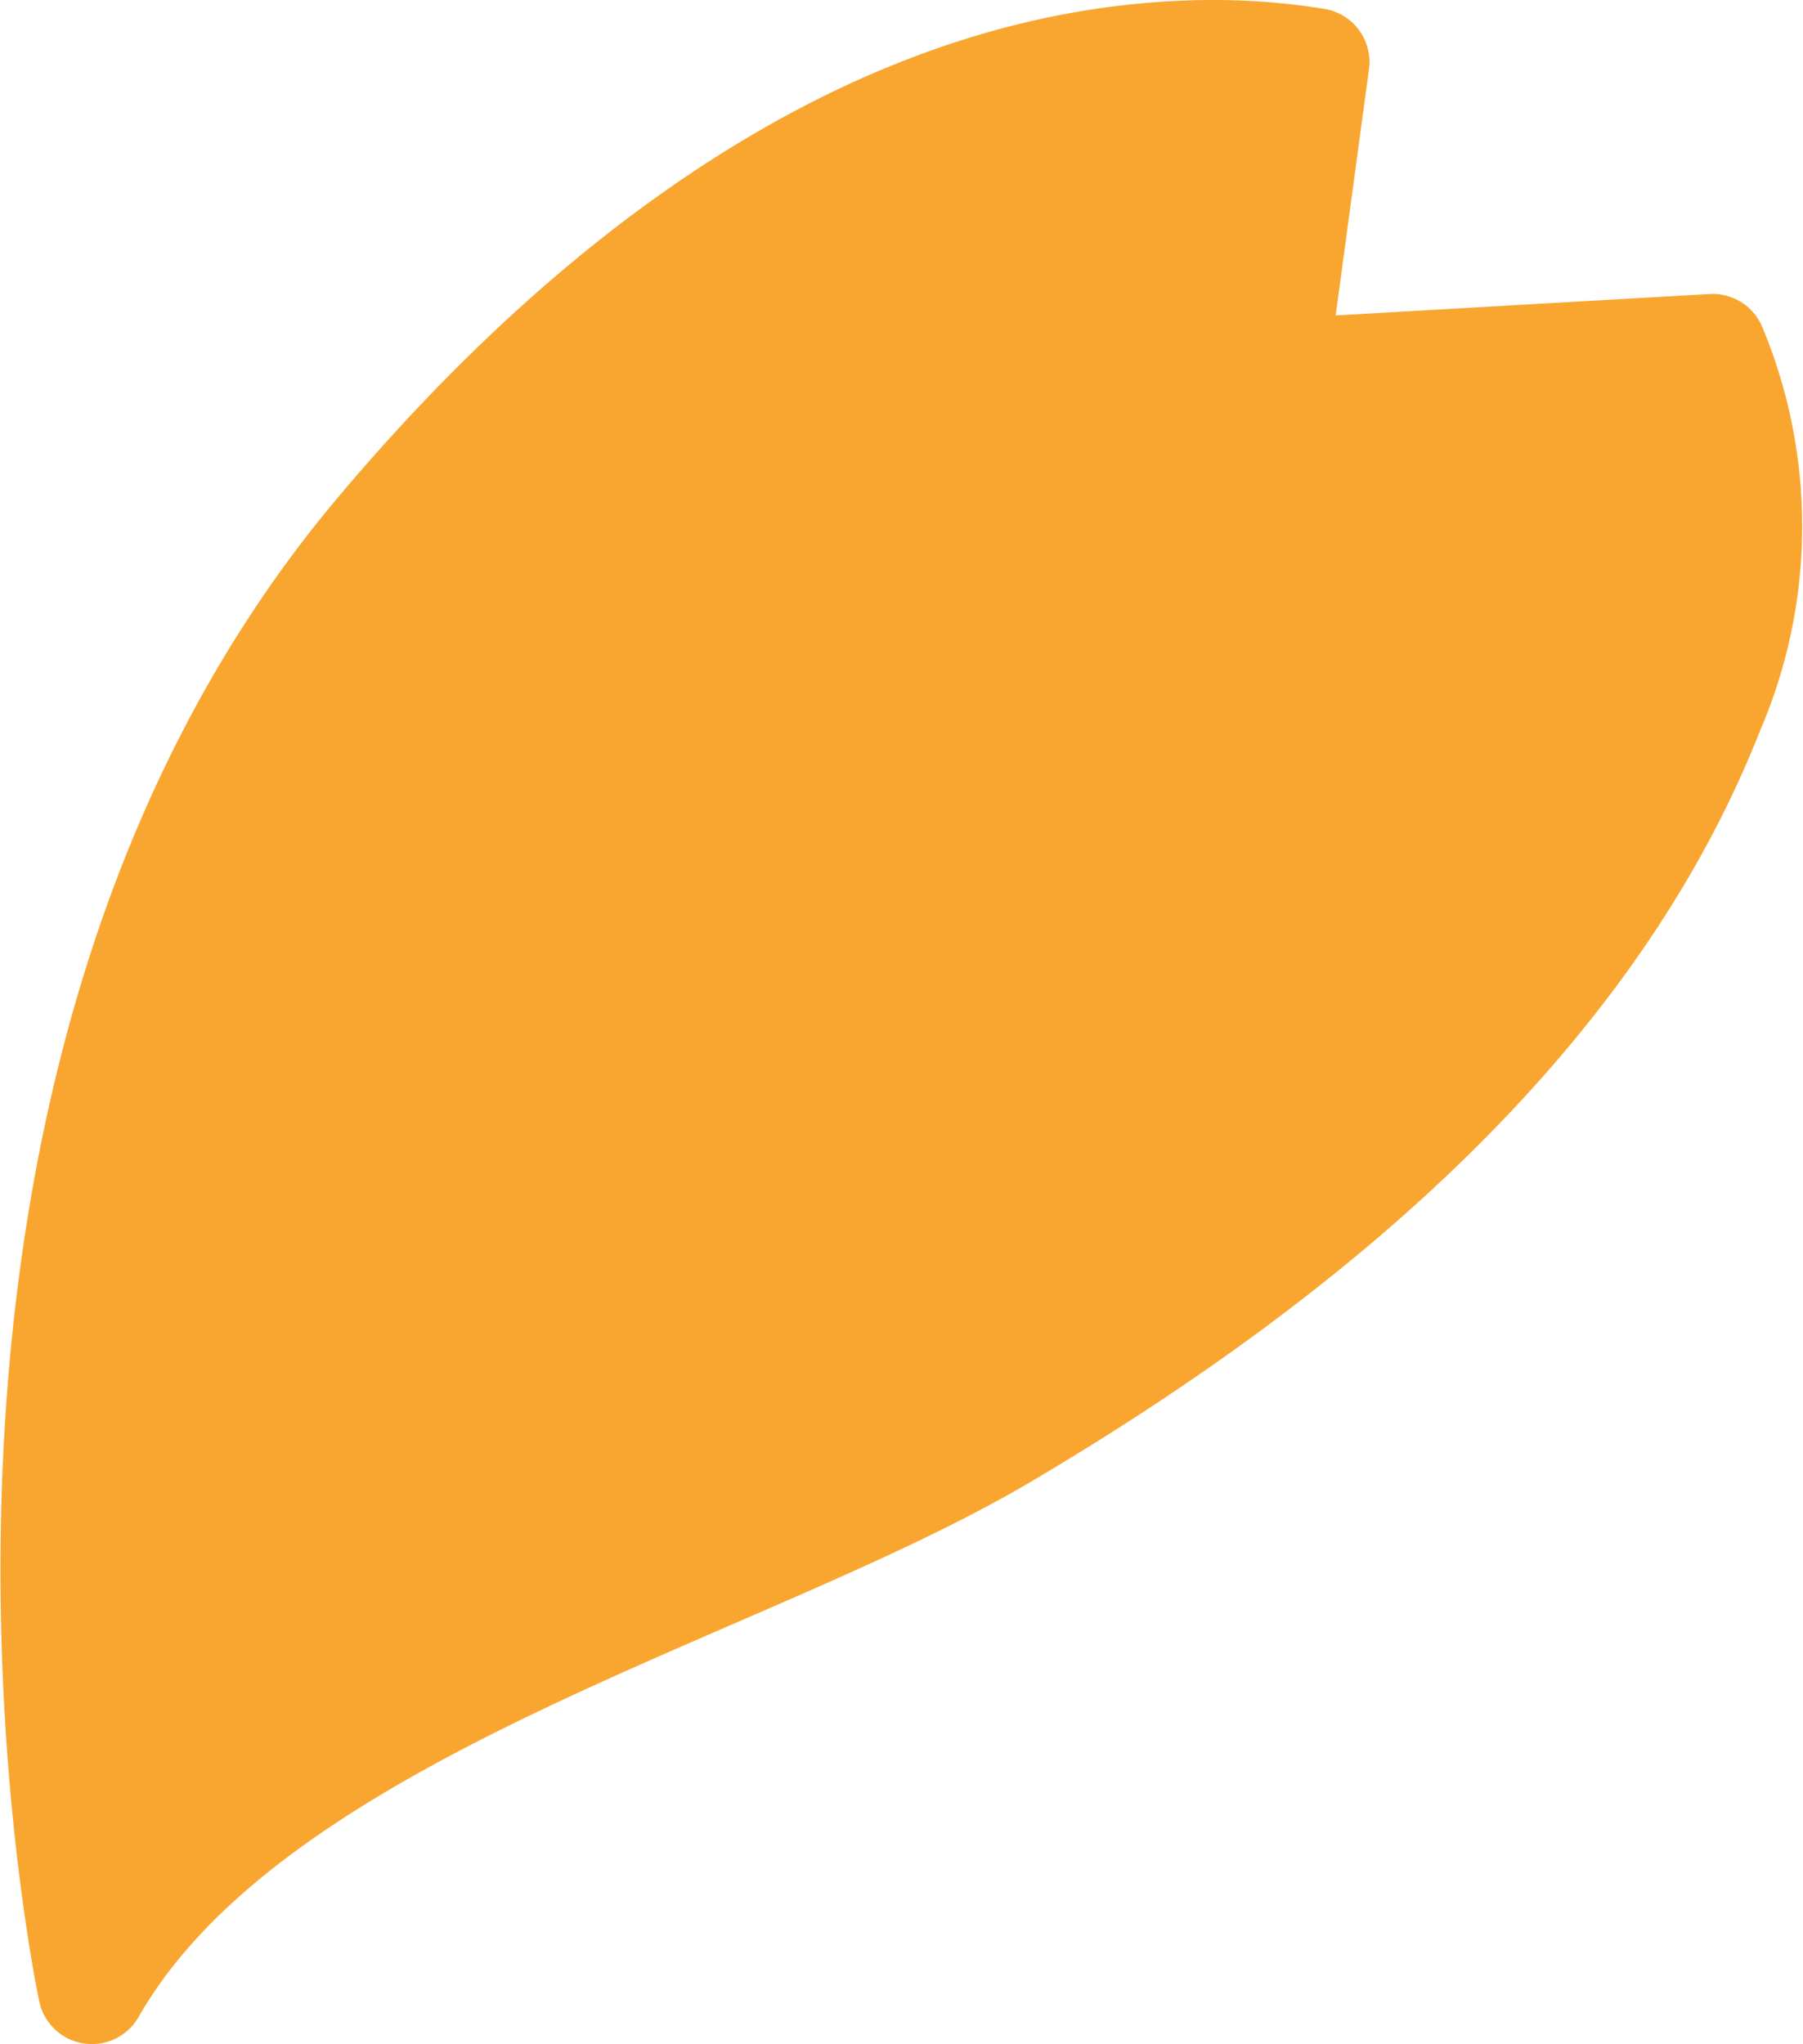 <svg xmlns="http://www.w3.org/2000/svg" width="16.76" height="19" viewBox="0 0 16.76 19"><path d="M38.073,28.779c-1.168,2.976-3.891,5.159-6.568,6.741-2.448,1.447-6.984,2.543-8.477,5.159,0,0-1.772-8.27,2.662-13.545,1.876-2.233,4.487-4.345,7.535-4.451a6,6,0,0,1,1.179.072l-.391,2.89,4.081-.234A4.31,4.31,0,0,1,38.073,28.779Z" transform="translate(-22.174 -22.179)" fill="#f9a630" stroke="#f9a630" stroke-linecap="round" stroke-linejoin="round" stroke-width="1"/></svg>